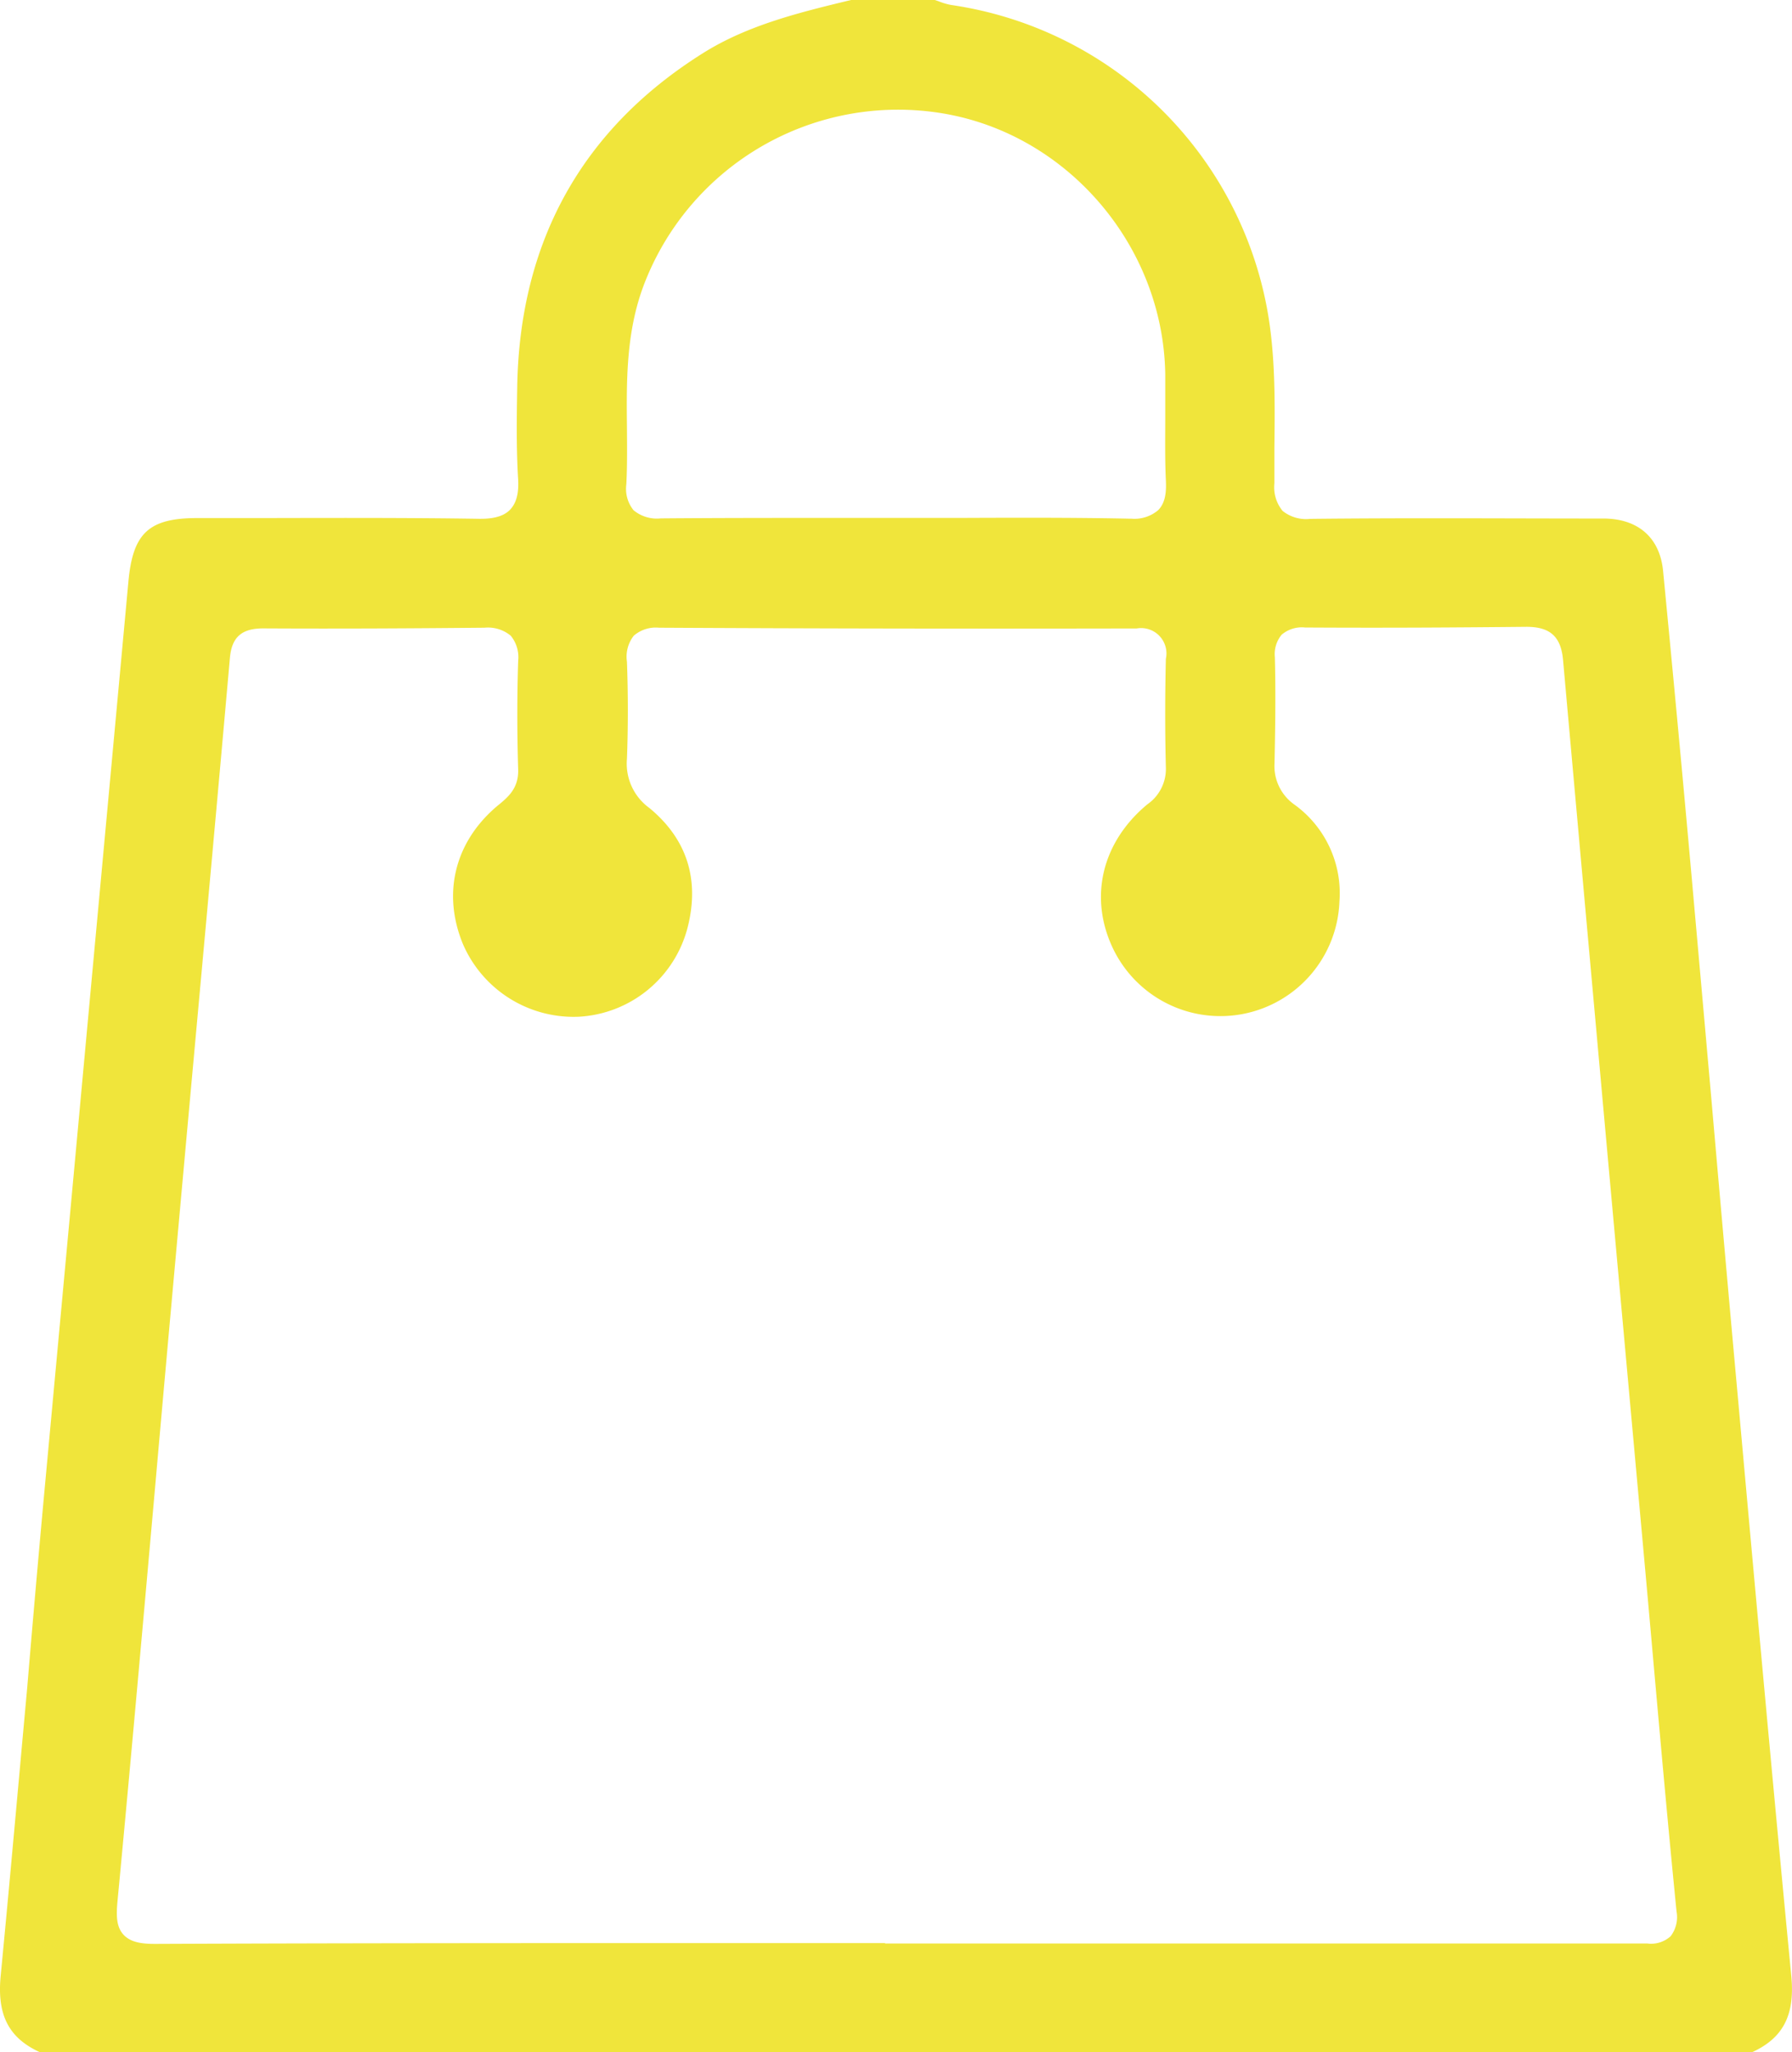 <?xml version="1.0" encoding="UTF-8"?> <svg xmlns="http://www.w3.org/2000/svg" id="Слой_1" data-name="Слой 1" viewBox="0 0 263.56 301.88"> <defs> <style>.cls-1{fill:#f0e53b;}</style> </defs> <path class="cls-1" d="M263.46,290.68c-2.7-28-5.27-56.41-7.75-83.93l-.75-8.28q-1.64-18.24-3.23-36.49-1.46-16.5-2.93-33c-1.34-15-2.76-30.14-4.2-45-.47-4.88-3.66-7.69-8.75-7.71-14.08,0-28.64-.11-43.15.05a5.51,5.51,0,0,1-4.06-1.17,5.49,5.49,0,0,1-1.21-4.05c0-1.73,0-3.46,0-5.19.08-6.82.17-13.88-1.11-20.69A55.36,55.36,0,0,0,139.88.73,10,10,0,0,1,138,.17L137.47,0h-12.3C117.72,1.8,110,3.66,103.39,7.82,85.58,19,76.39,35.59,76.07,57c-.07,4.39-.14,8.93.13,13.43.09,1.45,0,3.27-1.14,4.5S72,76.32,70.52,76.31c-10.42-.16-21-.13-31.27-.11l-10.19,0c-7.14,0-9.51,2.18-10.17,9.3q-2.66,28.82-5.32,57.61Q10,181.9,6.41,220.69,5.15,234.48,4,248.27C2.73,262.15,1.46,276.51.1,290.62c-.56,5.77,1.18,9.16,5.81,11.26H257.65C262.27,299.78,264,296.41,263.46,290.68ZM92.12,71.23c.14-2.74.11-5.55.09-8.28-.07-6.91-.15-14.05,2.47-21a40,40,0,0,1,43.8-25.3c18.51,3,32.66,19.55,32.9,38.48,0,2,0,4.07,0,6,0,3.14-.06,6.38.09,9.54.07,1.52,0,3.22-1.12,4.36a5.39,5.39,0,0,1-4,1.26h-.32c-8.25-.17-16.65-.14-24.77-.11q-9.34,0-18.68,0c-8.33,0-16.94,0-25.4.07a5.37,5.37,0,0,1-4-1.2A5,5,0,0,1,92.12,71.23ZM245.71,284.8a4.28,4.28,0,0,1-3.44,1.07h-.58q-36.76,0-73.52,0h-38v-.06H106.86c-27.54,0-56,0-84,.12-1.8,0-3.59-.15-4.7-1.36s-1.06-3-.87-5c1.9-20,3.7-40.35,5.45-60q1.29-14.62,2.61-29.25,1.58-17.53,3.18-35.07c1.75-19.16,3.56-39,5.28-58.45.27-3.08,1.72-4.36,4.88-4.37,11.24.06,22.19,0,32.57-.1a5.25,5.25,0,0,1,3.86,1.18,5,5,0,0,1,1.09,3.72c-.16,5.07-.17,10.3,0,16,.07,2.71-1.48,4-2.84,5.13l-.14.11c-6.32,5.27-8.24,12.89-5.14,20.4a17.73,17.73,0,0,0,17.07,10.68,17.52,17.52,0,0,0,16-13.24c1.75-7-.15-12.92-5.65-17.46a8.05,8.05,0,0,1-3.3-7.24c.18-4.81.17-9.62,0-14.28a5,5,0,0,1,1-3.82,4.94,4.94,0,0,1,3.71-1.18c22.17.12,45.16.16,70.26.11a3.73,3.73,0,0,1,4.29,4.47c-.13,5.46-.13,10.85,0,16a6.32,6.32,0,0,1-2.71,5.39c-6.74,5.59-8.68,13.78-5,21.35A17.52,17.52,0,0,0,197,132.61a16.08,16.08,0,0,0-6.55-14.21,6.93,6.93,0,0,1-3-6.14c.1-4.72.19-10.2.05-15.59a4.47,4.47,0,0,1,1-3.31,4.58,4.58,0,0,1,3.44-1.06c11.88.07,22.53,0,32.56-.1,3.47,0,5.08,1.41,5.39,4.9,3,33.58,6.08,67.72,9.08,100.73l2.67,29.43q.69,7.59,1.36,15.18c1.13,12.69,2.29,25.82,3.58,38.72A4.64,4.64,0,0,1,245.71,284.8Z"></path> </svg> 